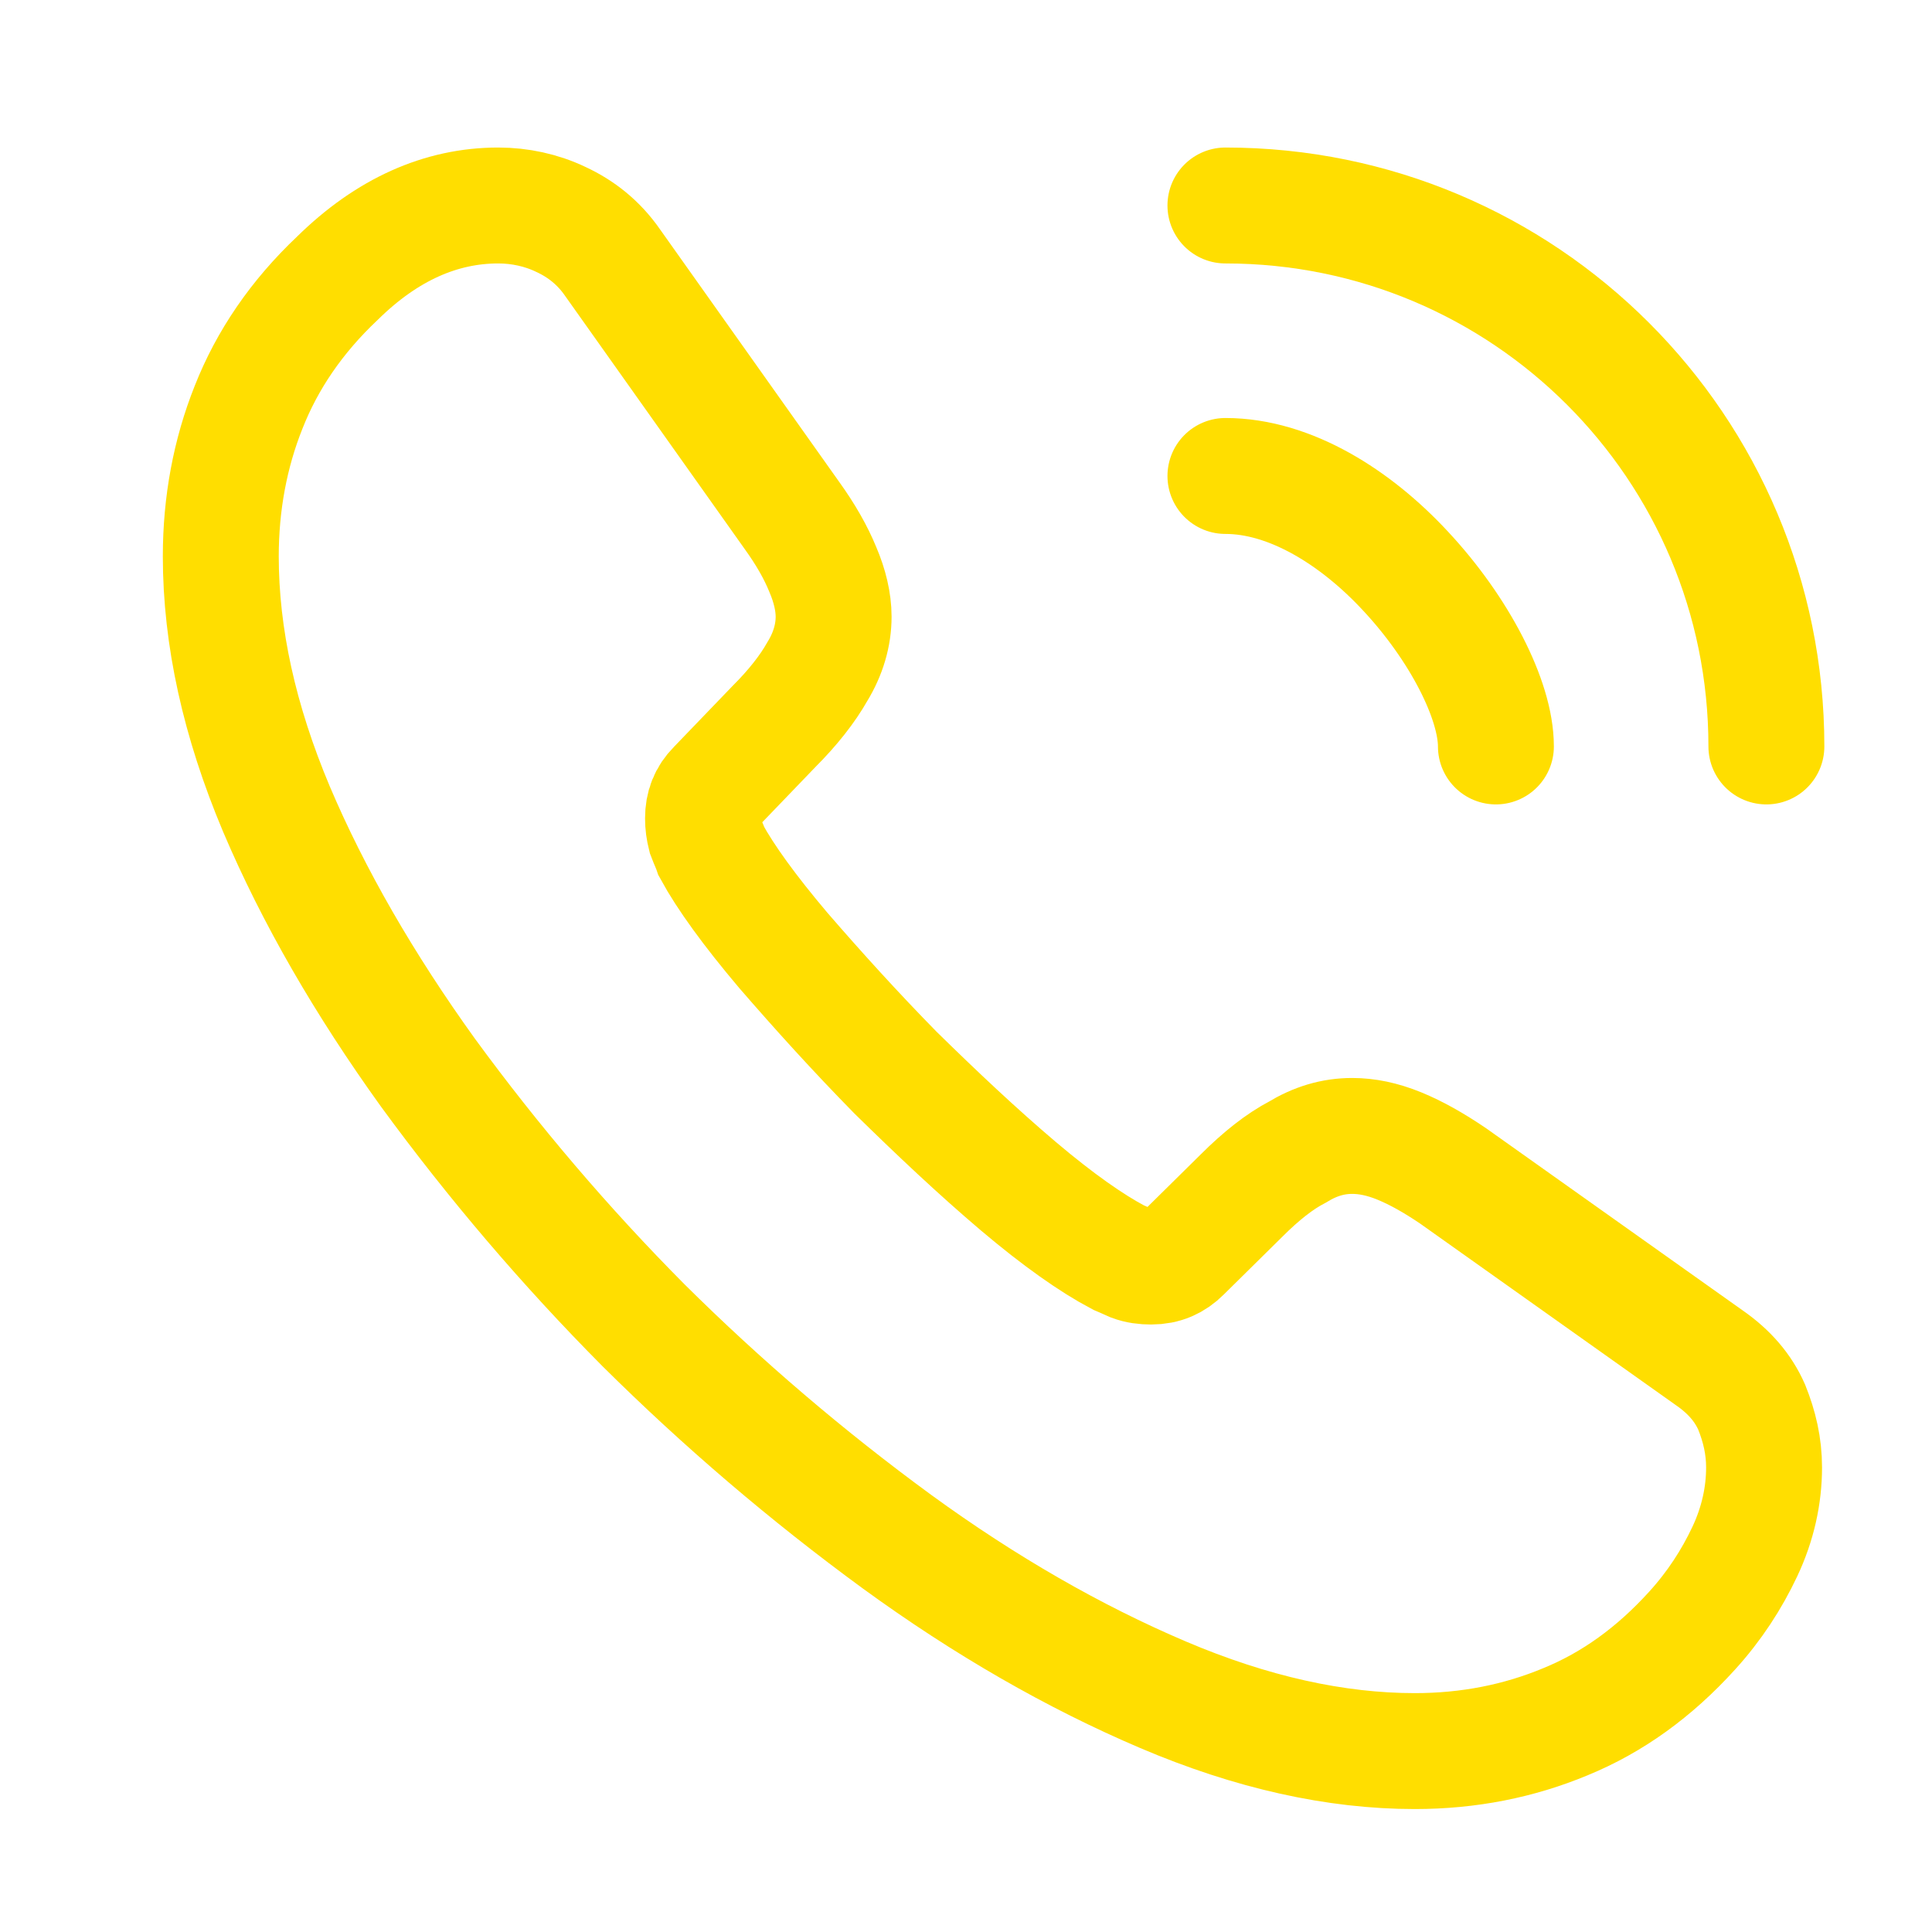<svg width="25" height="25" viewBox="0 0 25 25" fill="none" xmlns="http://www.w3.org/2000/svg">
<path d="M22.827 18.989C22.827 19.349 22.747 19.719 22.577 20.079C22.407 20.439 22.187 20.779 21.897 21.099C21.407 21.639 20.867 22.029 20.257 22.279C19.657 22.529 19.007 22.659 18.307 22.659C17.287 22.659 16.197 22.419 15.047 21.929C13.897 21.439 12.747 20.779 11.607 19.949C10.445 19.099 9.349 18.163 8.327 17.149C7.316 16.131 6.384 15.038 5.537 13.879C4.717 12.739 4.057 11.599 3.577 10.469C3.097 9.329 2.857 8.239 2.857 7.199C2.857 6.519 2.977 5.869 3.217 5.269C3.457 4.659 3.837 4.099 4.367 3.599C5.007 2.969 5.707 2.659 6.447 2.659C6.727 2.659 7.007 2.719 7.257 2.839C7.517 2.959 7.747 3.139 7.927 3.399L10.247 6.669C10.427 6.919 10.557 7.149 10.647 7.369C10.737 7.579 10.787 7.789 10.787 7.979C10.787 8.219 10.717 8.459 10.577 8.689C10.447 8.919 10.257 9.159 10.017 9.399L9.257 10.189C9.147 10.299 9.097 10.429 9.097 10.589C9.097 10.669 9.107 10.739 9.127 10.819C9.157 10.899 9.187 10.959 9.207 11.019C9.387 11.349 9.697 11.779 10.137 12.299C10.587 12.819 11.067 13.349 11.587 13.879C12.127 14.409 12.647 14.899 13.177 15.349C13.697 15.789 14.127 16.089 14.467 16.269C14.517 16.289 14.577 16.319 14.647 16.349C14.727 16.379 14.807 16.389 14.897 16.389C15.067 16.389 15.197 16.329 15.307 16.219L16.067 15.469C16.317 15.219 16.557 15.029 16.787 14.909C17.017 14.769 17.247 14.699 17.497 14.699C17.687 14.699 17.887 14.739 18.107 14.829C18.327 14.919 18.557 15.049 18.807 15.219L22.117 17.569C22.377 17.749 22.557 17.959 22.667 18.209C22.767 18.459 22.827 18.709 22.827 18.989Z" stroke="#FFDE00" stroke-width="1.5" stroke-miterlimit="10"/>
<path d="M19.357 9.659C19.357 9.059 18.887 8.139 18.187 7.389C17.547 6.699 16.697 6.159 15.857 6.159M22.857 9.659C22.857 5.789 19.727 2.659 15.857 2.659" stroke="#FFDE00" stroke-width="1.5" stroke-linecap="round" stroke-linejoin="round"/>
</svg>
